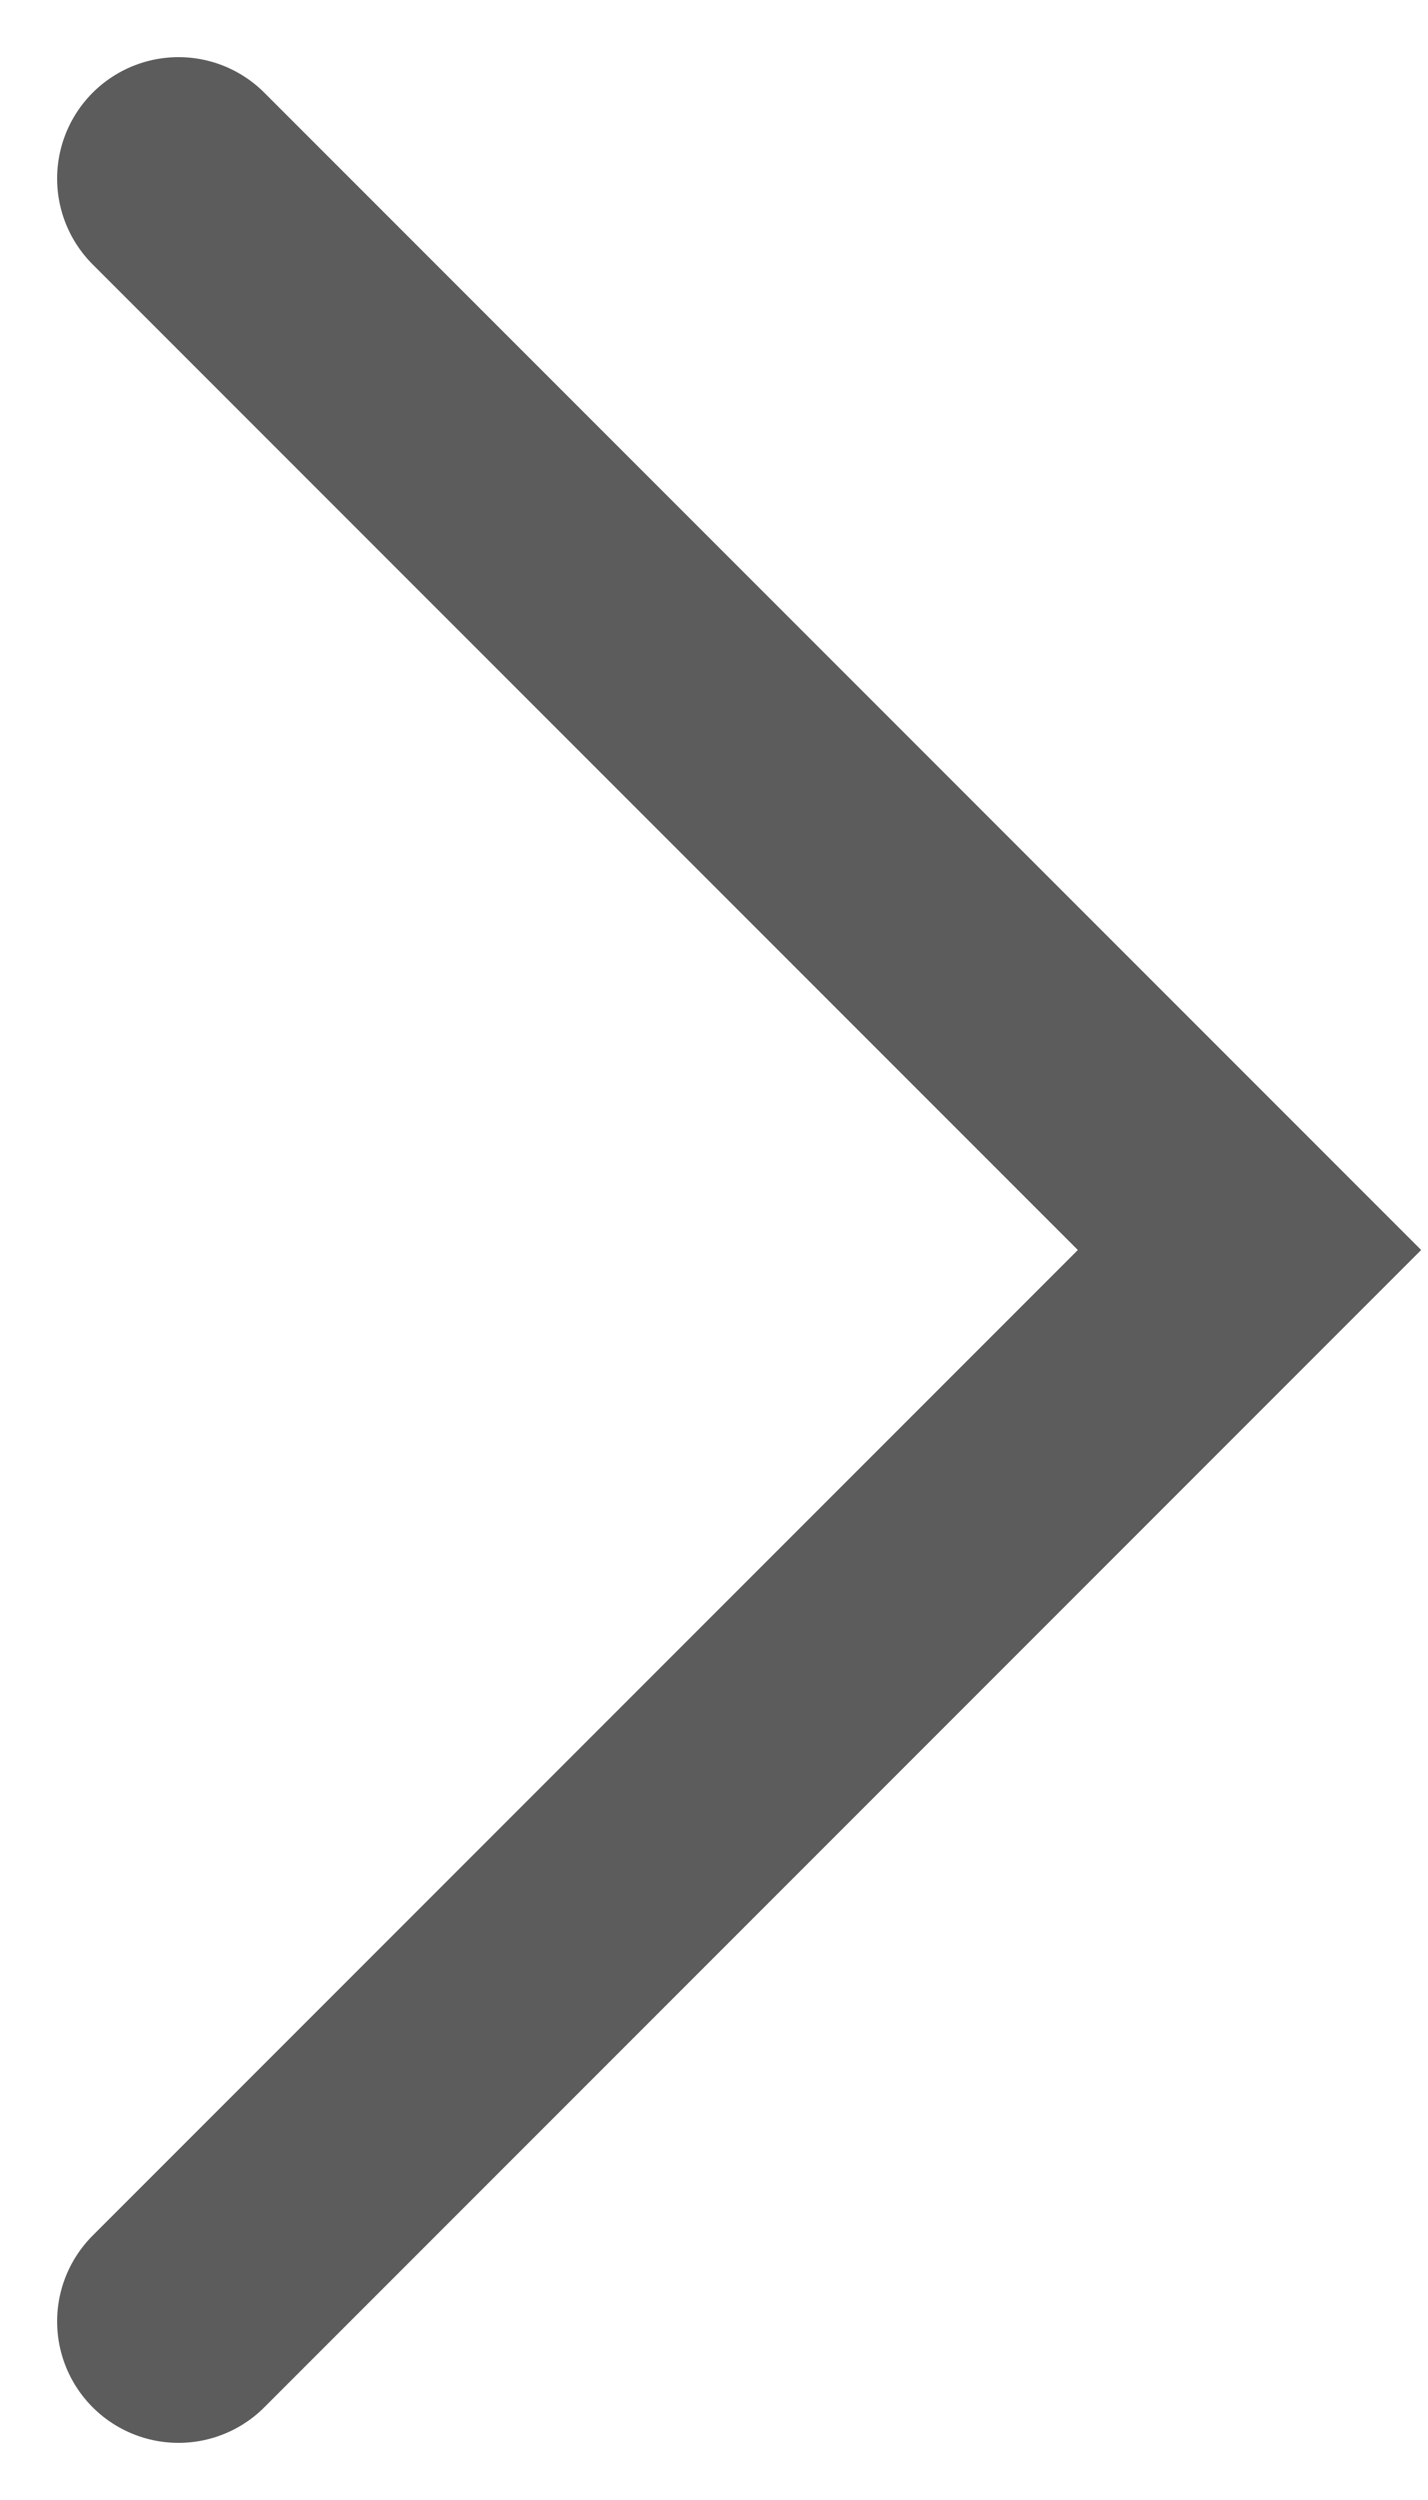 <svg height="14" viewBox="0 0 8 14" width="8" xmlns="http://www.w3.org/2000/svg"><path d="m1109 597-6 6-6-6" fill="none" stroke="#5c5c5c" stroke-linecap="round" stroke-width="1.36" transform="matrix(0 -1 1 0 -596 1110)"/></svg>